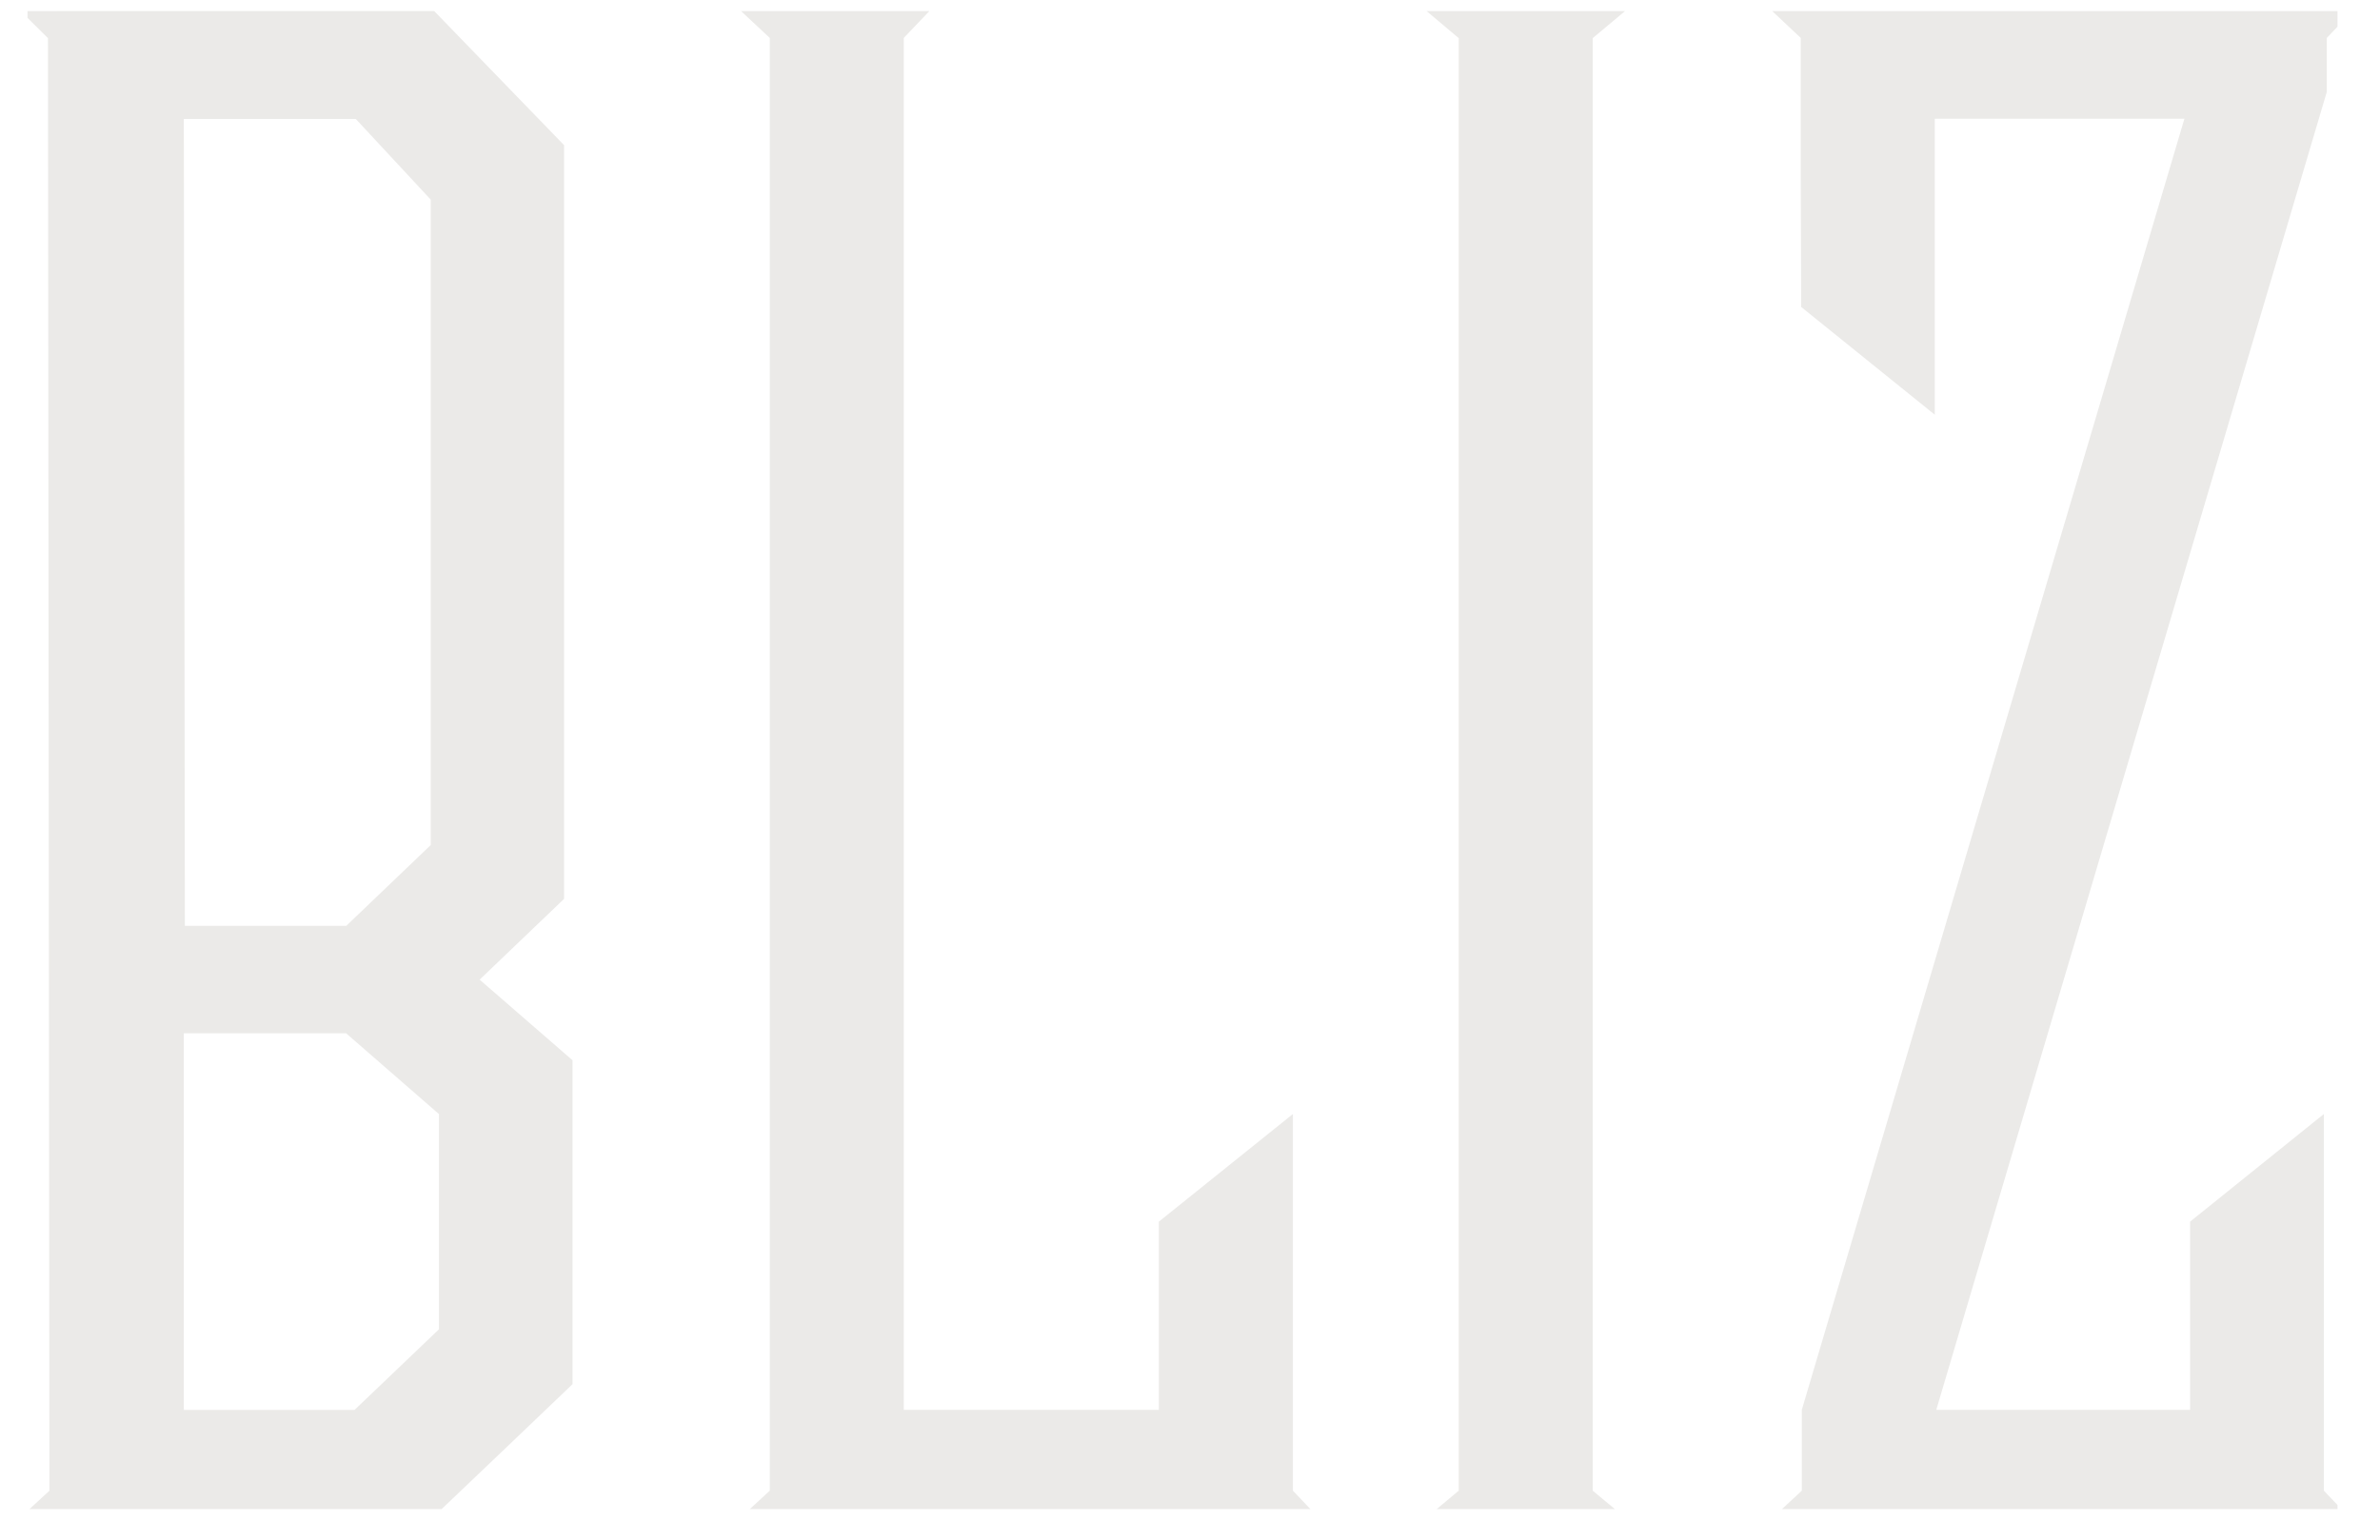 <?xml version="1.0" encoding="UTF-8"?> <svg xmlns="http://www.w3.org/2000/svg" width="34" height="22" viewBox="0 0 34 22" fill="none"><g clip-path="url(#clip0_1_235)"><path d="M2.626 14.764H4.944L6.271 15.919V18.994L5.065 20.146H2.626V14.764ZM2.626 1.7H5.083L6.153 2.852V12.075L4.947 13.229H2.641L2.626 1.7ZM0.296 0.159L0.685 0.545L0.706 21.301L0.29 21.683H6.183L7.181 20.732L8.179 19.778V17.8V15.15L6.852 13.998L8.058 12.844V2.074L6.195 0.15L0.296 0.159Z" fill="#EBEAE8"></path><path d="M10.587 0.159L10.997 0.542V21.3L10.581 21.683H18.834L18.47 21.3V15.918L16.555 17.456V20.145H12.911V0.542L13.276 0.159H10.587Z" fill="#EBEAE8"></path><path d="M20.381 0.159L20.839 0.545V21.3L20.381 21.683H21.791H23.214L22.753 21.3V0.545L23.214 0.159H20.381Z" fill="#EBEAE8"></path><path d="M25.318 0.159L25.725 0.542V2.564L25.731 4.386L27.64 5.926V1.696H31.206L25.74 20.145V21.3L25.327 21.683H33.563L33.198 21.3V15.918L31.287 17.456V20.145H27.661L33.24 1.313V0.542L33.605 0.159H25.318Z" fill="#EBEAE8"></path></g><defs><clipPath id="clip0_1_235"><rect width="33" height="21.405" fill="white" transform="translate(0.393 0.158)"></rect></clipPath></defs></svg> 